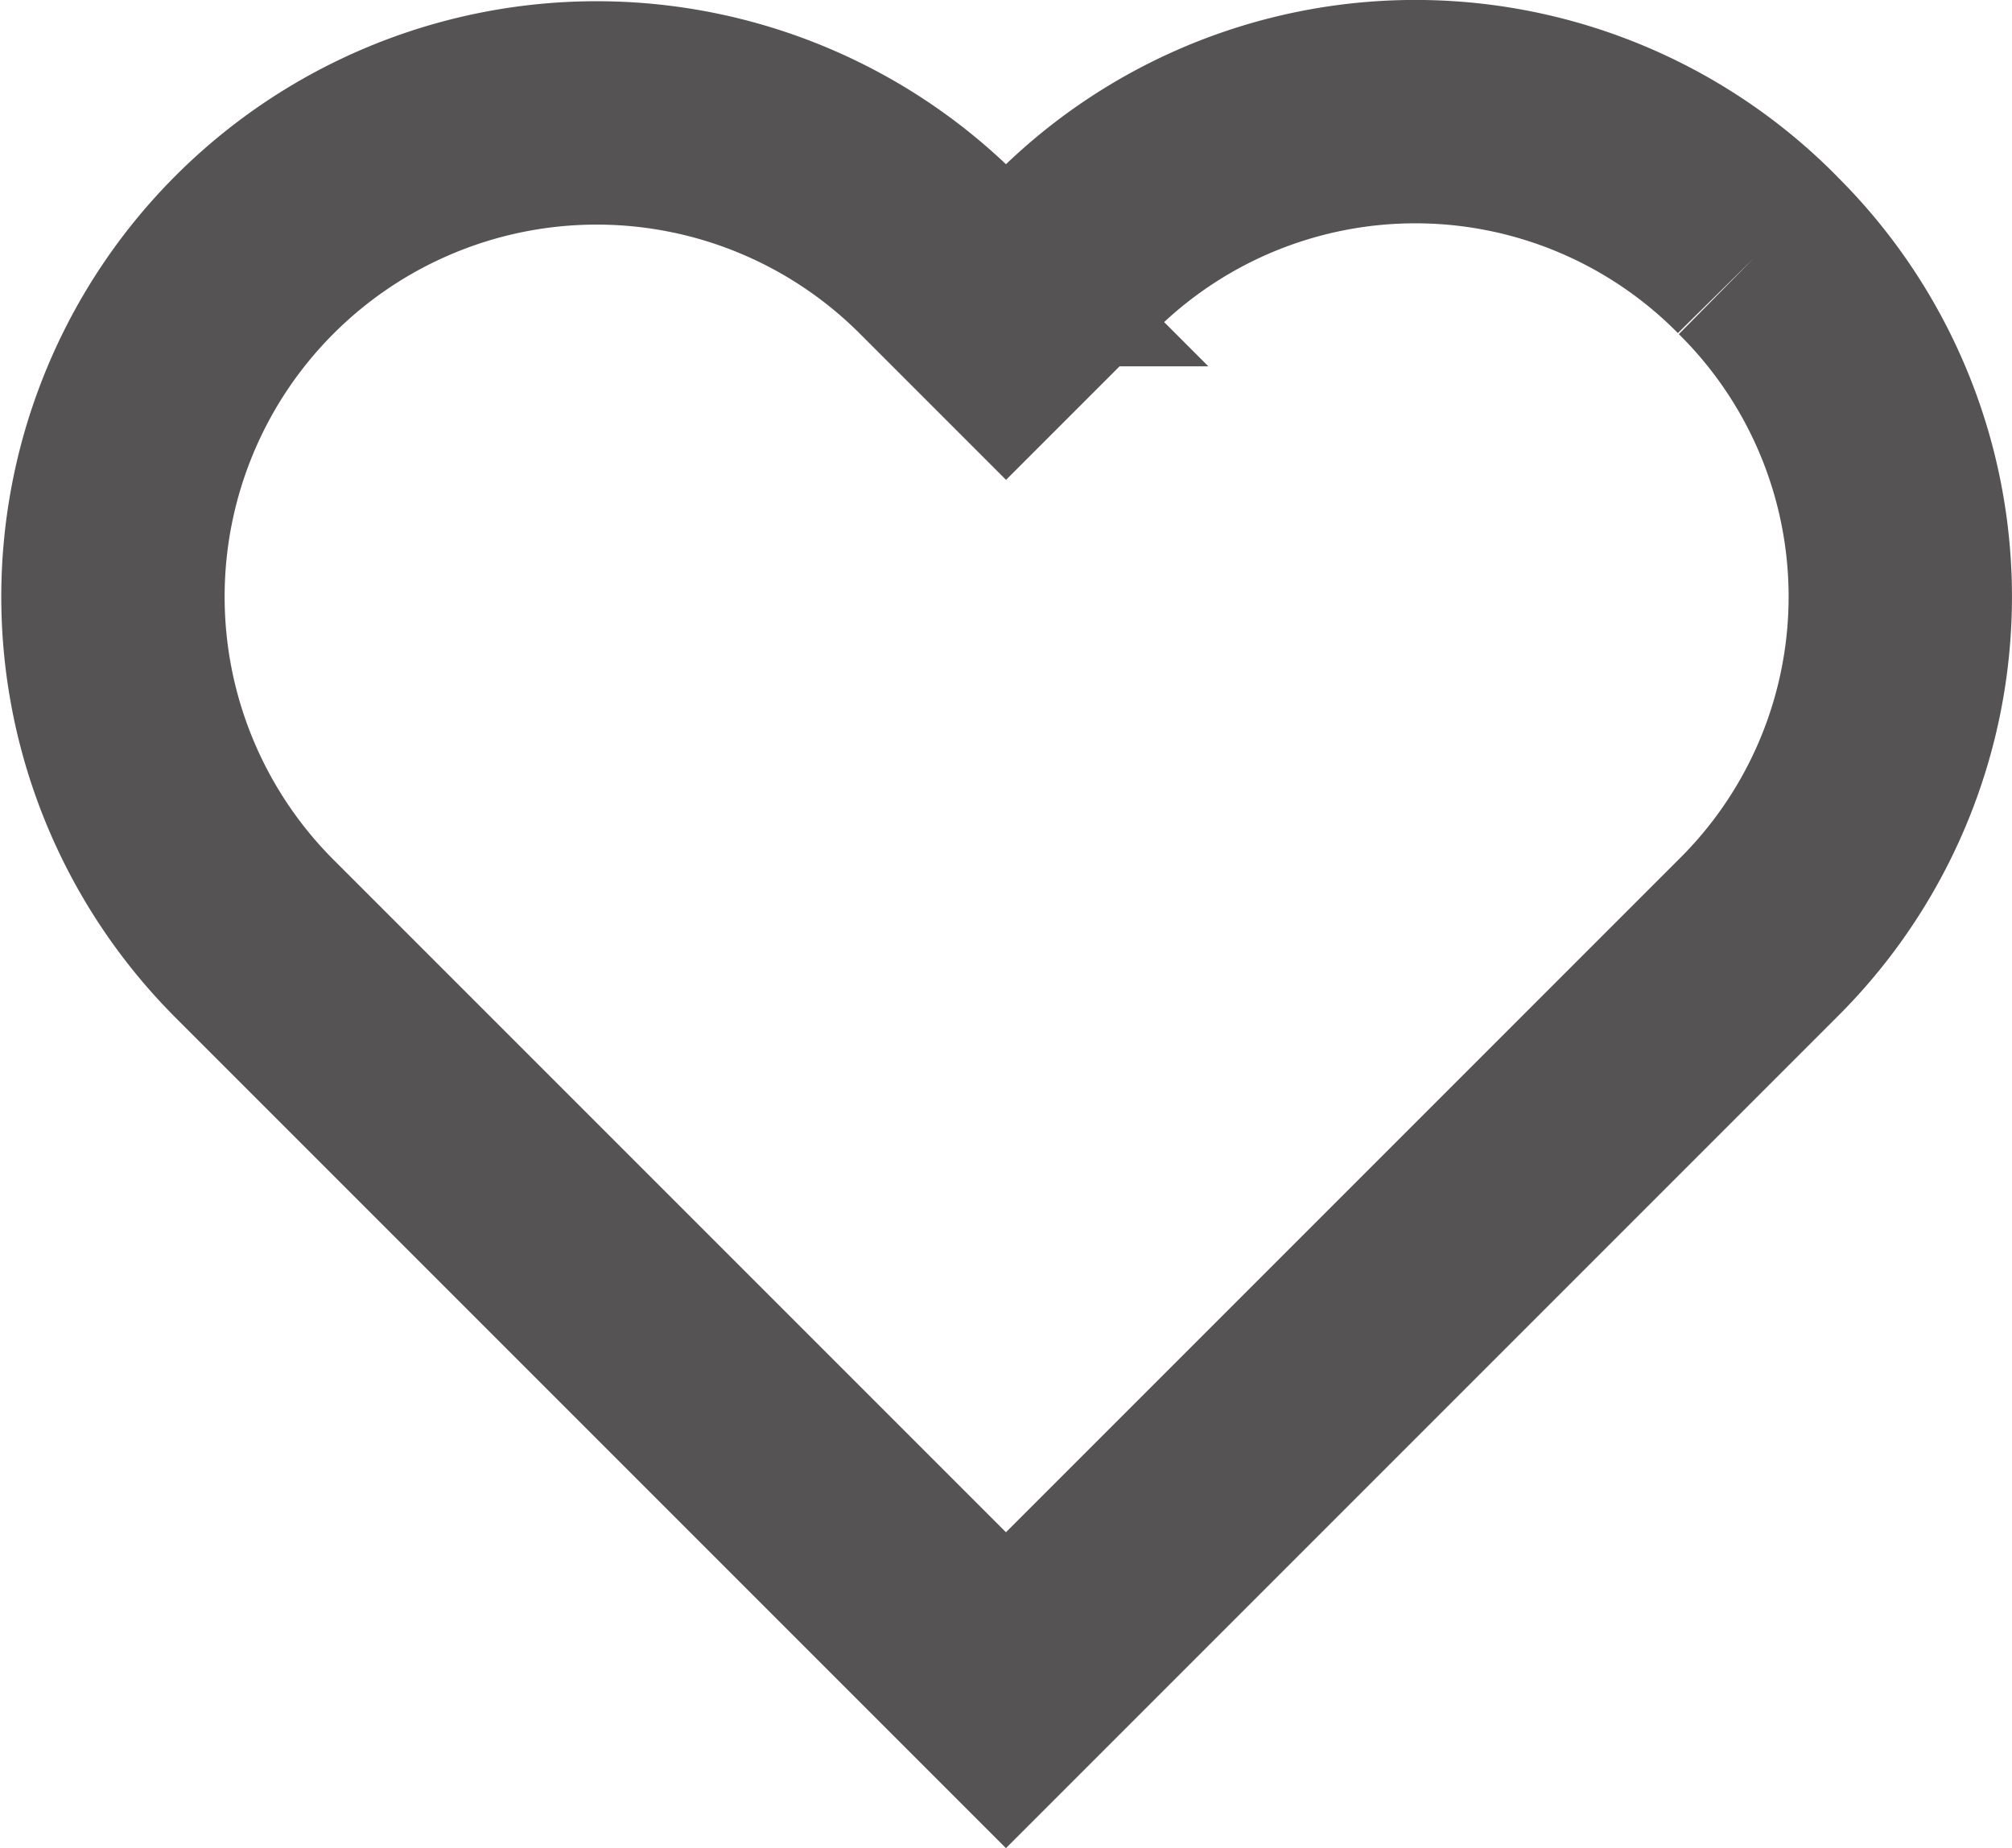 <svg xmlns="http://www.w3.org/2000/svg" width="22.521" height="20.685" viewBox="0 0 22.521 20.685"><path id="Heart" d="M18.446,1.625a5.379,5.379,0,0,0-7.657,0l-.753.753-.753-.753A5.414,5.414,0,0,0,1.625,9.282l8.41,8.41,8.41-8.41a5.379,5.379,0,0,0,0-7.657" transform="translate(1.225 1.225)" fill="none" stroke="#555353" stroke-width="2.5"></path></svg>